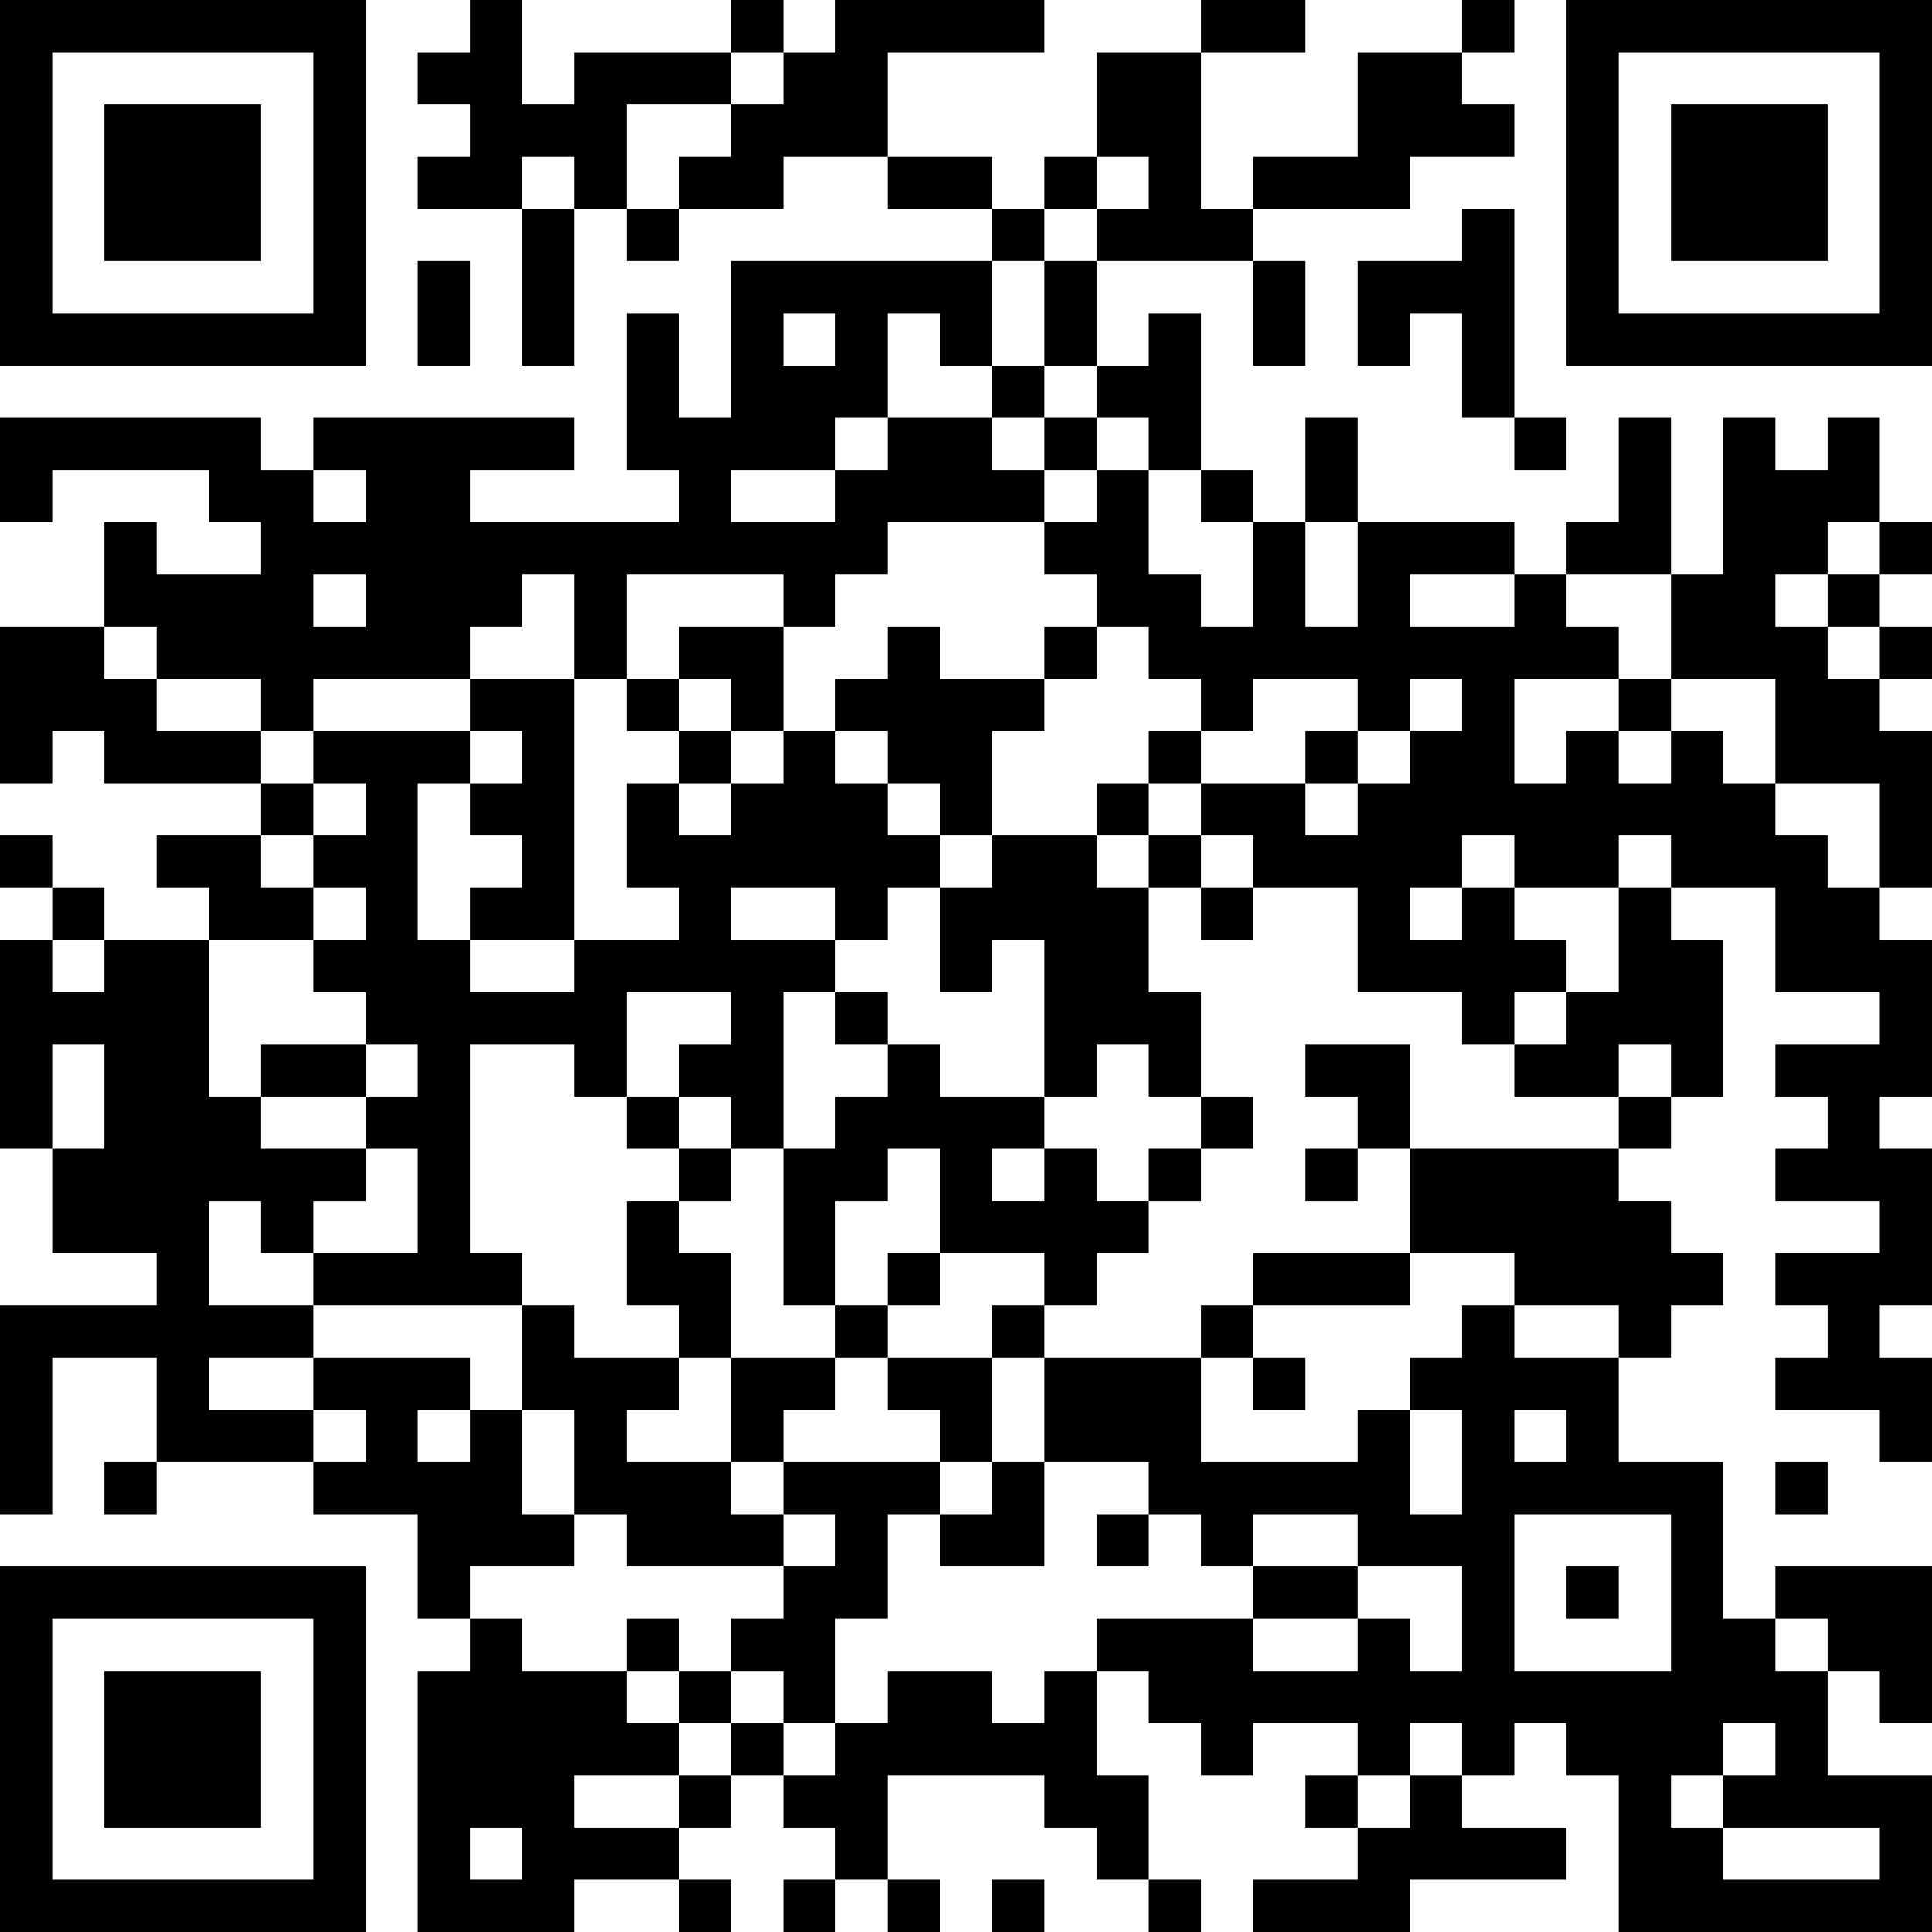 <?xml version="1.0" encoding="UTF-8"?>
<svg xmlns="http://www.w3.org/2000/svg" version="1.1" width="400" height="400" viewBox="0 0 400 400"><rect x="0" y="0" width="400" height="400" fill="#ffffff"/><g transform="scale(10.811)"><g transform="translate(0,0)"><path fill-rule="evenodd" d="M9 0L9 1L8 1L8 2L9 2L9 3L8 3L8 4L10 4L10 7L11 7L11 4L12 4L12 5L13 5L13 4L15 4L15 3L17 3L17 4L19 4L19 5L14 5L14 8L13 8L13 6L12 6L12 9L13 9L13 10L9 10L9 9L11 9L11 8L6 8L6 9L5 9L5 8L0 8L0 10L1 10L1 9L4 9L4 10L5 10L5 11L3 11L3 10L2 10L2 12L0 12L0 15L1 15L1 14L2 14L2 15L5 15L5 16L3 16L3 17L4 17L4 18L2 18L2 17L1 17L1 16L0 16L0 17L1 17L1 18L0 18L0 22L1 22L1 24L3 24L3 25L0 25L0 29L1 29L1 26L3 26L3 28L2 28L2 29L3 29L3 28L6 28L6 29L8 29L8 31L9 31L9 32L8 32L8 37L11 37L11 36L13 36L13 37L14 37L14 36L13 36L13 35L14 35L14 34L15 34L15 35L16 35L16 36L15 36L15 37L16 37L16 36L17 36L17 37L18 37L18 36L17 36L17 34L20 34L20 35L21 35L21 36L22 36L22 37L23 37L23 36L22 36L22 34L21 34L21 32L22 32L22 33L23 33L23 34L24 34L24 33L26 33L26 34L25 34L25 35L26 35L26 36L24 36L24 37L27 37L27 36L30 36L30 35L28 35L28 34L29 34L29 33L30 33L30 34L31 34L31 37L37 37L37 34L35 34L35 32L36 32L36 33L37 33L37 30L34 30L34 31L33 31L33 28L31 28L31 26L32 26L32 25L33 25L33 24L32 24L32 23L31 23L31 22L32 22L32 21L33 21L33 18L32 18L32 17L34 17L34 19L36 19L36 20L34 20L34 21L35 21L35 22L34 22L34 23L36 23L36 24L34 24L34 25L35 25L35 26L34 26L34 27L36 27L36 28L37 28L37 26L36 26L36 25L37 25L37 22L36 22L36 21L37 21L37 18L36 18L36 17L37 17L37 14L36 14L36 13L37 13L37 12L36 12L36 11L37 11L37 10L36 10L36 8L35 8L35 9L34 9L34 8L33 8L33 11L32 11L32 8L31 8L31 10L30 10L30 11L29 11L29 10L26 10L26 8L25 8L25 10L24 10L24 9L23 9L23 6L22 6L22 7L21 7L21 5L24 5L24 7L25 7L25 5L24 5L24 4L27 4L27 3L29 3L29 2L28 2L28 1L29 1L29 0L28 0L28 1L26 1L26 3L24 3L24 4L23 4L23 1L25 1L25 0L23 0L23 1L21 1L21 3L20 3L20 4L19 4L19 3L17 3L17 1L20 1L20 0L16 0L16 1L15 1L15 0L14 0L14 1L11 1L11 2L10 2L10 0ZM14 1L14 2L12 2L12 4L13 4L13 3L14 3L14 2L15 2L15 1ZM10 3L10 4L11 4L11 3ZM21 3L21 4L20 4L20 5L19 5L19 7L18 7L18 6L17 6L17 8L16 8L16 9L14 9L14 10L16 10L16 9L17 9L17 8L19 8L19 9L20 9L20 10L17 10L17 11L16 11L16 12L15 12L15 11L12 11L12 13L11 13L11 11L10 11L10 12L9 12L9 13L6 13L6 14L5 14L5 13L3 13L3 12L2 12L2 13L3 13L3 14L5 14L5 15L6 15L6 16L5 16L5 17L6 17L6 18L4 18L4 21L5 21L5 22L7 22L7 23L6 23L6 24L5 24L5 23L4 23L4 25L6 25L6 26L4 26L4 27L6 27L6 28L7 28L7 27L6 27L6 26L9 26L9 27L8 27L8 28L9 28L9 27L10 27L10 29L11 29L11 30L9 30L9 31L10 31L10 32L12 32L12 33L13 33L13 34L11 34L11 35L13 35L13 34L14 34L14 33L15 33L15 34L16 34L16 33L17 33L17 32L19 32L19 33L20 33L20 32L21 32L21 31L24 31L24 32L26 32L26 31L27 31L27 32L28 32L28 30L26 30L26 29L24 29L24 30L23 30L23 29L22 29L22 28L20 28L20 26L23 26L23 28L26 28L26 27L27 27L27 29L28 29L28 27L27 27L27 26L28 26L28 25L29 25L29 26L31 26L31 25L29 25L29 24L27 24L27 22L31 22L31 21L32 21L32 20L31 20L31 21L29 21L29 20L30 20L30 19L31 19L31 17L32 17L32 16L31 16L31 17L29 17L29 16L28 16L28 17L27 17L27 18L28 18L28 17L29 17L29 18L30 18L30 19L29 19L29 20L28 20L28 19L26 19L26 17L24 17L24 16L23 16L23 15L25 15L25 16L26 16L26 15L27 15L27 14L28 14L28 13L27 13L27 14L26 14L26 13L24 13L24 14L23 14L23 13L22 13L22 12L21 12L21 11L20 11L20 10L21 10L21 9L22 9L22 11L23 11L23 12L24 12L24 10L23 10L23 9L22 9L22 8L21 8L21 7L20 7L20 5L21 5L21 4L22 4L22 3ZM28 4L28 5L26 5L26 7L27 7L27 6L28 6L28 8L29 8L29 9L30 9L30 8L29 8L29 4ZM8 5L8 7L9 7L9 5ZM15 6L15 7L16 7L16 6ZM19 7L19 8L20 8L20 9L21 9L21 8L20 8L20 7ZM6 9L6 10L7 10L7 9ZM25 10L25 12L26 12L26 10ZM35 10L35 11L34 11L34 12L35 12L35 13L36 13L36 12L35 12L35 11L36 11L36 10ZM6 11L6 12L7 12L7 11ZM27 11L27 12L29 12L29 11ZM30 11L30 12L31 12L31 13L29 13L29 15L30 15L30 14L31 14L31 15L32 15L32 14L33 14L33 15L34 15L34 16L35 16L35 17L36 17L36 15L34 15L34 13L32 13L32 11ZM13 12L13 13L12 13L12 14L13 14L13 15L12 15L12 17L13 17L13 18L11 18L11 13L9 13L9 14L6 14L6 15L7 15L7 16L6 16L6 17L7 17L7 18L6 18L6 19L7 19L7 20L5 20L5 21L7 21L7 22L8 22L8 24L6 24L6 25L10 25L10 27L11 27L11 29L12 29L12 30L15 30L15 31L14 31L14 32L13 32L13 31L12 31L12 32L13 32L13 33L14 33L14 32L15 32L15 33L16 33L16 31L17 31L17 29L18 29L18 30L20 30L20 28L19 28L19 26L20 26L20 25L21 25L21 24L22 24L22 23L23 23L23 22L24 22L24 21L23 21L23 19L22 19L22 17L23 17L23 18L24 18L24 17L23 17L23 16L22 16L22 15L23 15L23 14L22 14L22 15L21 15L21 16L19 16L19 14L20 14L20 13L21 13L21 12L20 12L20 13L18 13L18 12L17 12L17 13L16 13L16 14L15 14L15 12ZM13 13L13 14L14 14L14 15L13 15L13 16L14 16L14 15L15 15L15 14L14 14L14 13ZM31 13L31 14L32 14L32 13ZM9 14L9 15L8 15L8 18L9 18L9 19L11 19L11 18L9 18L9 17L10 17L10 16L9 16L9 15L10 15L10 14ZM16 14L16 15L17 15L17 16L18 16L18 17L17 17L17 18L16 18L16 17L14 17L14 18L16 18L16 19L15 19L15 22L14 22L14 21L13 21L13 20L14 20L14 19L12 19L12 21L11 21L11 20L9 20L9 24L10 24L10 25L11 25L11 26L13 26L13 27L12 27L12 28L14 28L14 29L15 29L15 30L16 30L16 29L15 29L15 28L18 28L18 29L19 29L19 28L18 28L18 27L17 27L17 26L19 26L19 25L20 25L20 24L18 24L18 22L17 22L17 23L16 23L16 25L15 25L15 22L16 22L16 21L17 21L17 20L18 20L18 21L20 21L20 22L19 22L19 23L20 23L20 22L21 22L21 23L22 23L22 22L23 22L23 21L22 21L22 20L21 20L21 21L20 21L20 18L19 18L19 19L18 19L18 17L19 17L19 16L18 16L18 15L17 15L17 14ZM25 14L25 15L26 15L26 14ZM21 16L21 17L22 17L22 16ZM1 18L1 19L2 19L2 18ZM16 19L16 20L17 20L17 19ZM1 20L1 22L2 22L2 20ZM7 20L7 21L8 21L8 20ZM25 20L25 21L26 21L26 22L25 22L25 23L26 23L26 22L27 22L27 20ZM12 21L12 22L13 22L13 23L12 23L12 25L13 25L13 26L14 26L14 28L15 28L15 27L16 27L16 26L17 26L17 25L18 25L18 24L17 24L17 25L16 25L16 26L14 26L14 24L13 24L13 23L14 23L14 22L13 22L13 21ZM24 24L24 25L23 25L23 26L24 26L24 27L25 27L25 26L24 26L24 25L27 25L27 24ZM29 27L29 28L30 28L30 27ZM34 28L34 29L35 29L35 28ZM21 29L21 30L22 30L22 29ZM29 29L29 32L32 32L32 29ZM24 30L24 31L26 31L26 30ZM30 30L30 31L31 31L31 30ZM34 31L34 32L35 32L35 31ZM27 33L27 34L26 34L26 35L27 35L27 34L28 34L28 33ZM33 33L33 34L32 34L32 35L33 35L33 36L36 36L36 35L33 35L33 34L34 34L34 33ZM9 35L9 36L10 36L10 35ZM19 36L19 37L20 37L20 36ZM0 0L0 7L7 7L7 0ZM1 1L1 6L6 6L6 1ZM2 2L2 5L5 5L5 2ZM30 0L30 7L37 7L37 0ZM31 1L31 6L36 6L36 1ZM32 2L32 5L35 5L35 2ZM0 30L0 37L7 37L7 30ZM1 31L1 36L6 36L6 31ZM2 32L2 35L5 35L5 32Z" fill="#000000"/></g></g></svg>
